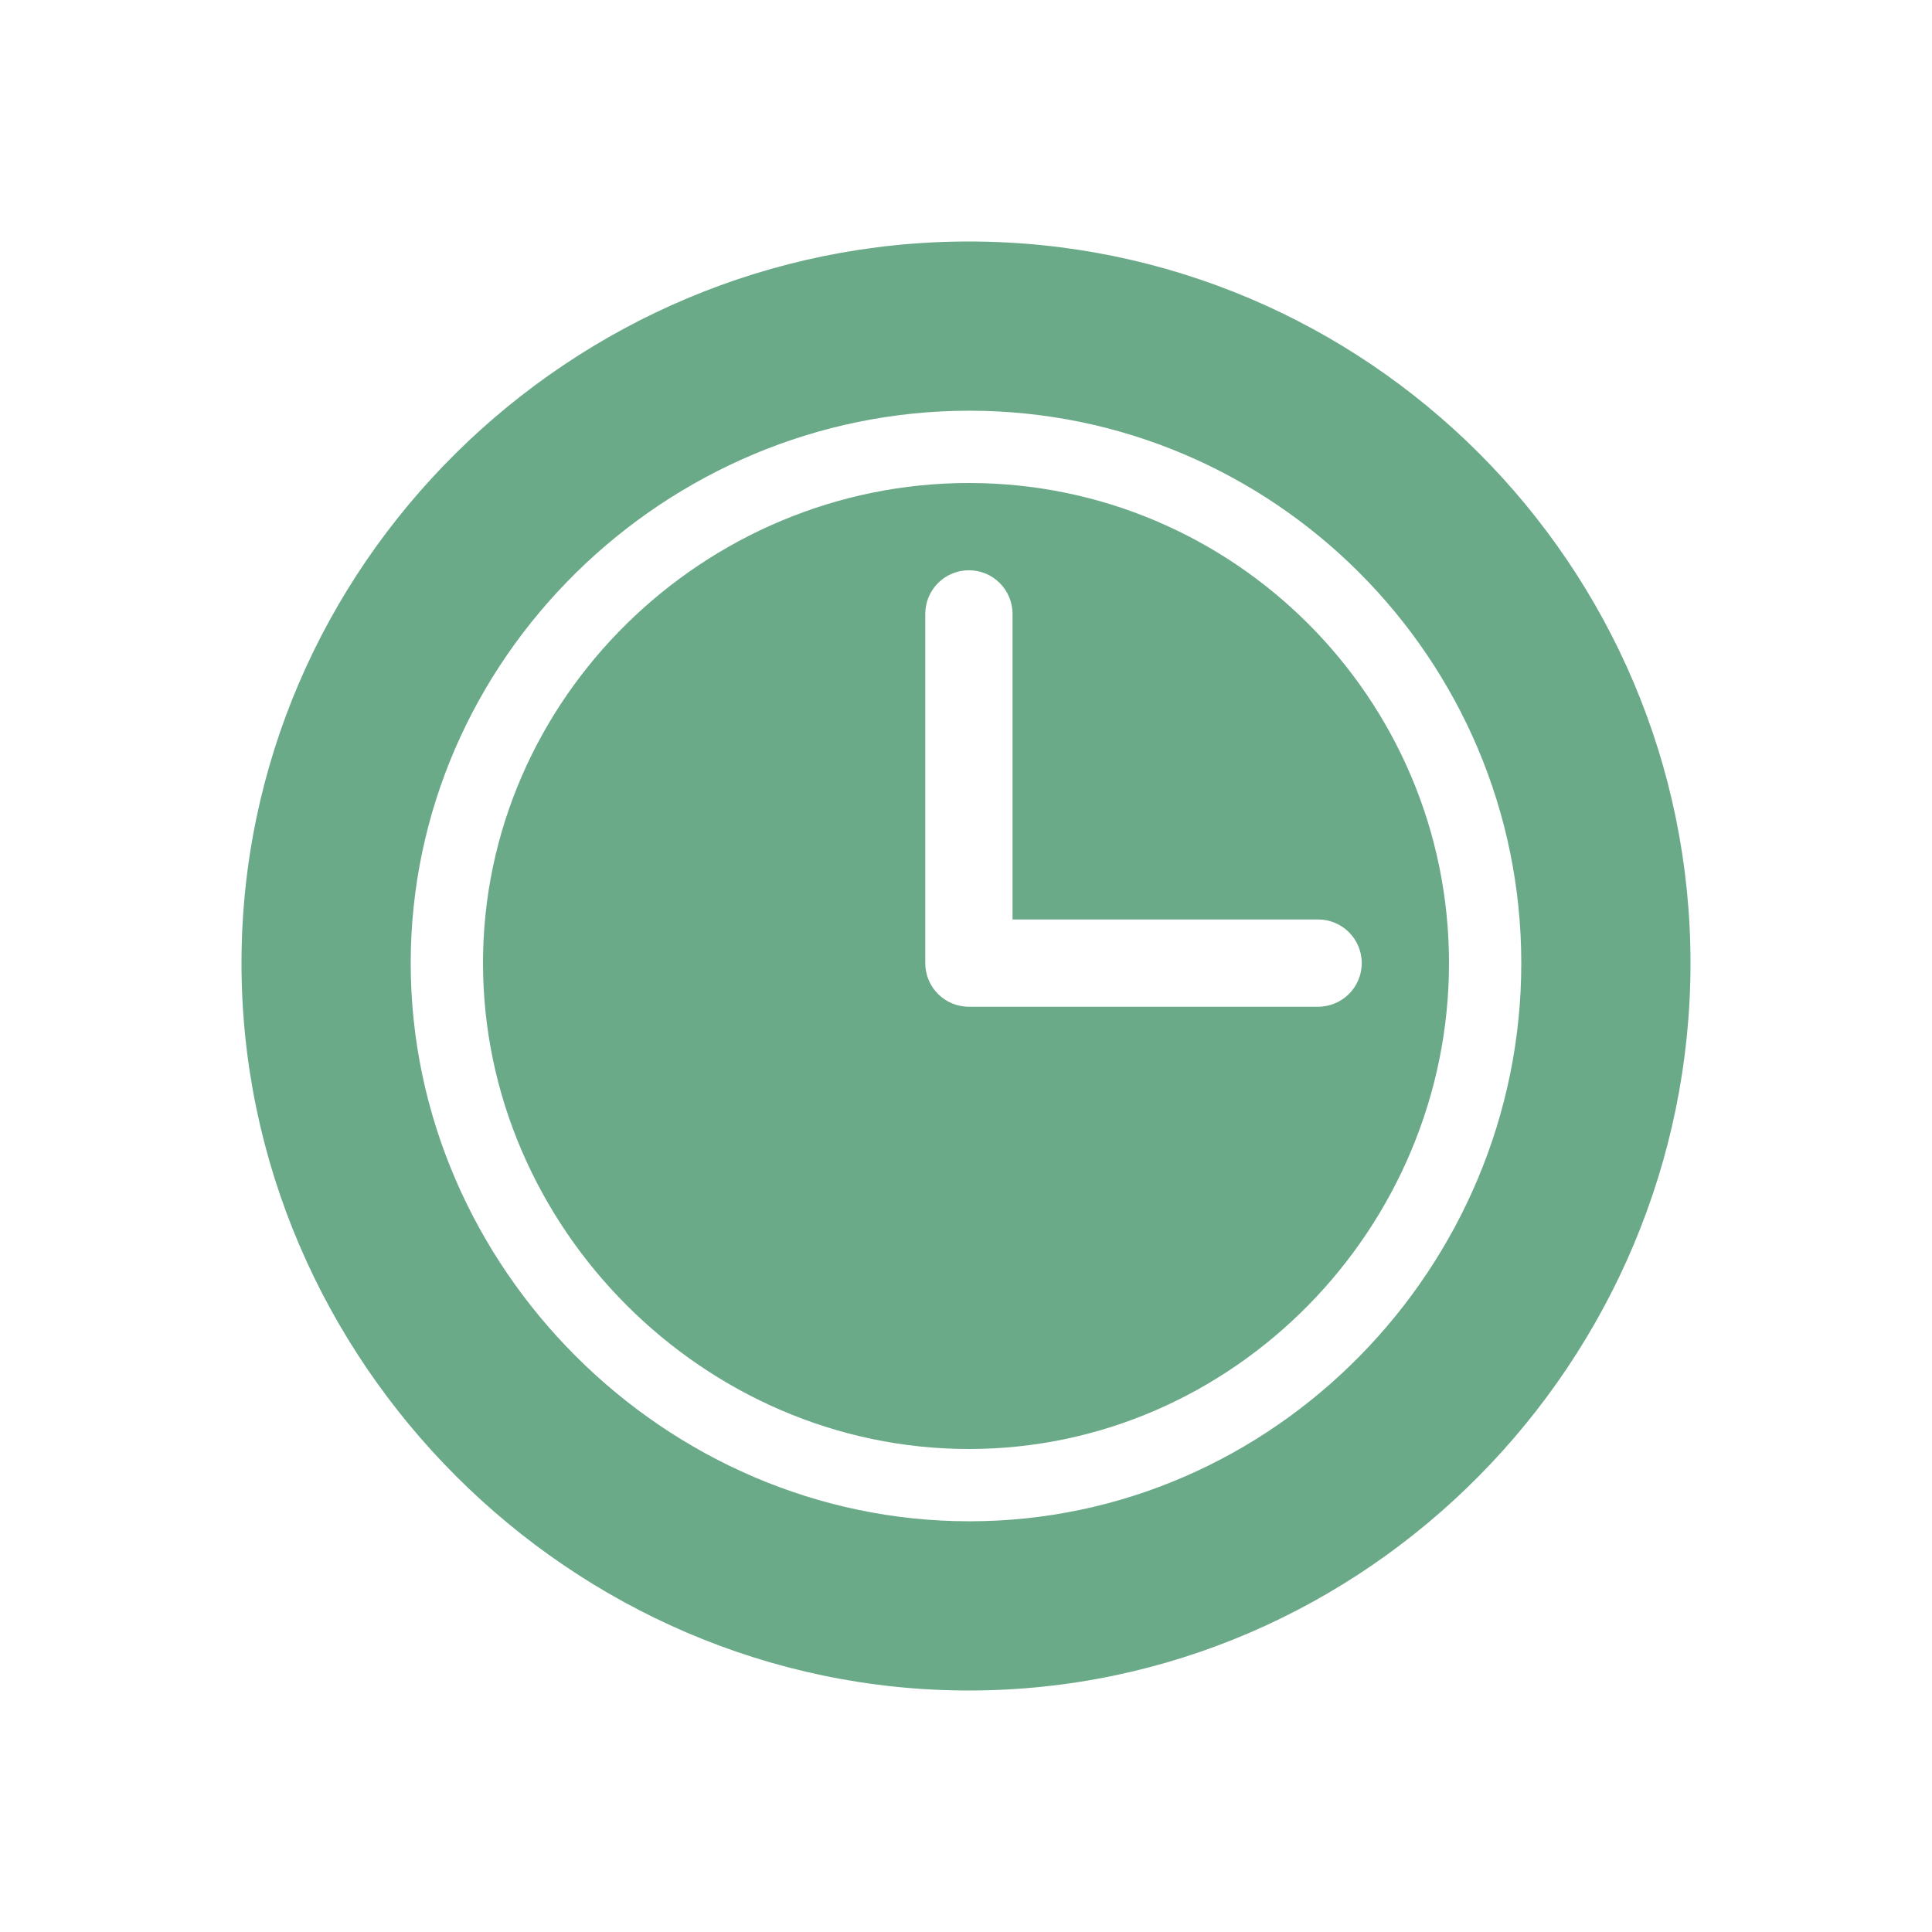 <svg width="24" height="24" viewBox="0 0 24 24" fill="none" xmlns="http://www.w3.org/2000/svg">
<path d="M12.035 3C7.092 3 3 7.022 3 11.965C3 16.908 7.092 21 12.035 21C16.978 21 21 16.908 21 11.965C21 7.022 16.978 3 12.035 3ZM12.042 18.898C8.262 18.898 5.102 15.745 5.102 11.965C5.102 8.185 8.262 5.102 12.042 5.102C15.822 5.102 18.898 8.185 18.898 11.965C18.898 15.745 15.822 18.898 12.042 18.898Z" fill="#6BAA89"/>
<path d="M12.036 6C8.748 6 6 8.675 6 11.964C6 15.252 8.748 18 12.036 18C15.324 18 18 15.252 18 11.964C18 8.675 15.324 6 12.036 6ZM16.373 12.506H12.036C11.736 12.506 11.494 12.264 11.494 11.964V7.627C11.494 7.327 11.736 7.084 12.036 7.084C12.336 7.084 12.578 7.327 12.578 7.627V11.422H16.373C16.673 11.422 16.916 11.664 16.916 11.964C16.916 12.264 16.673 12.506 16.373 12.506Z" fill="#6BAA89"/>
</svg>
